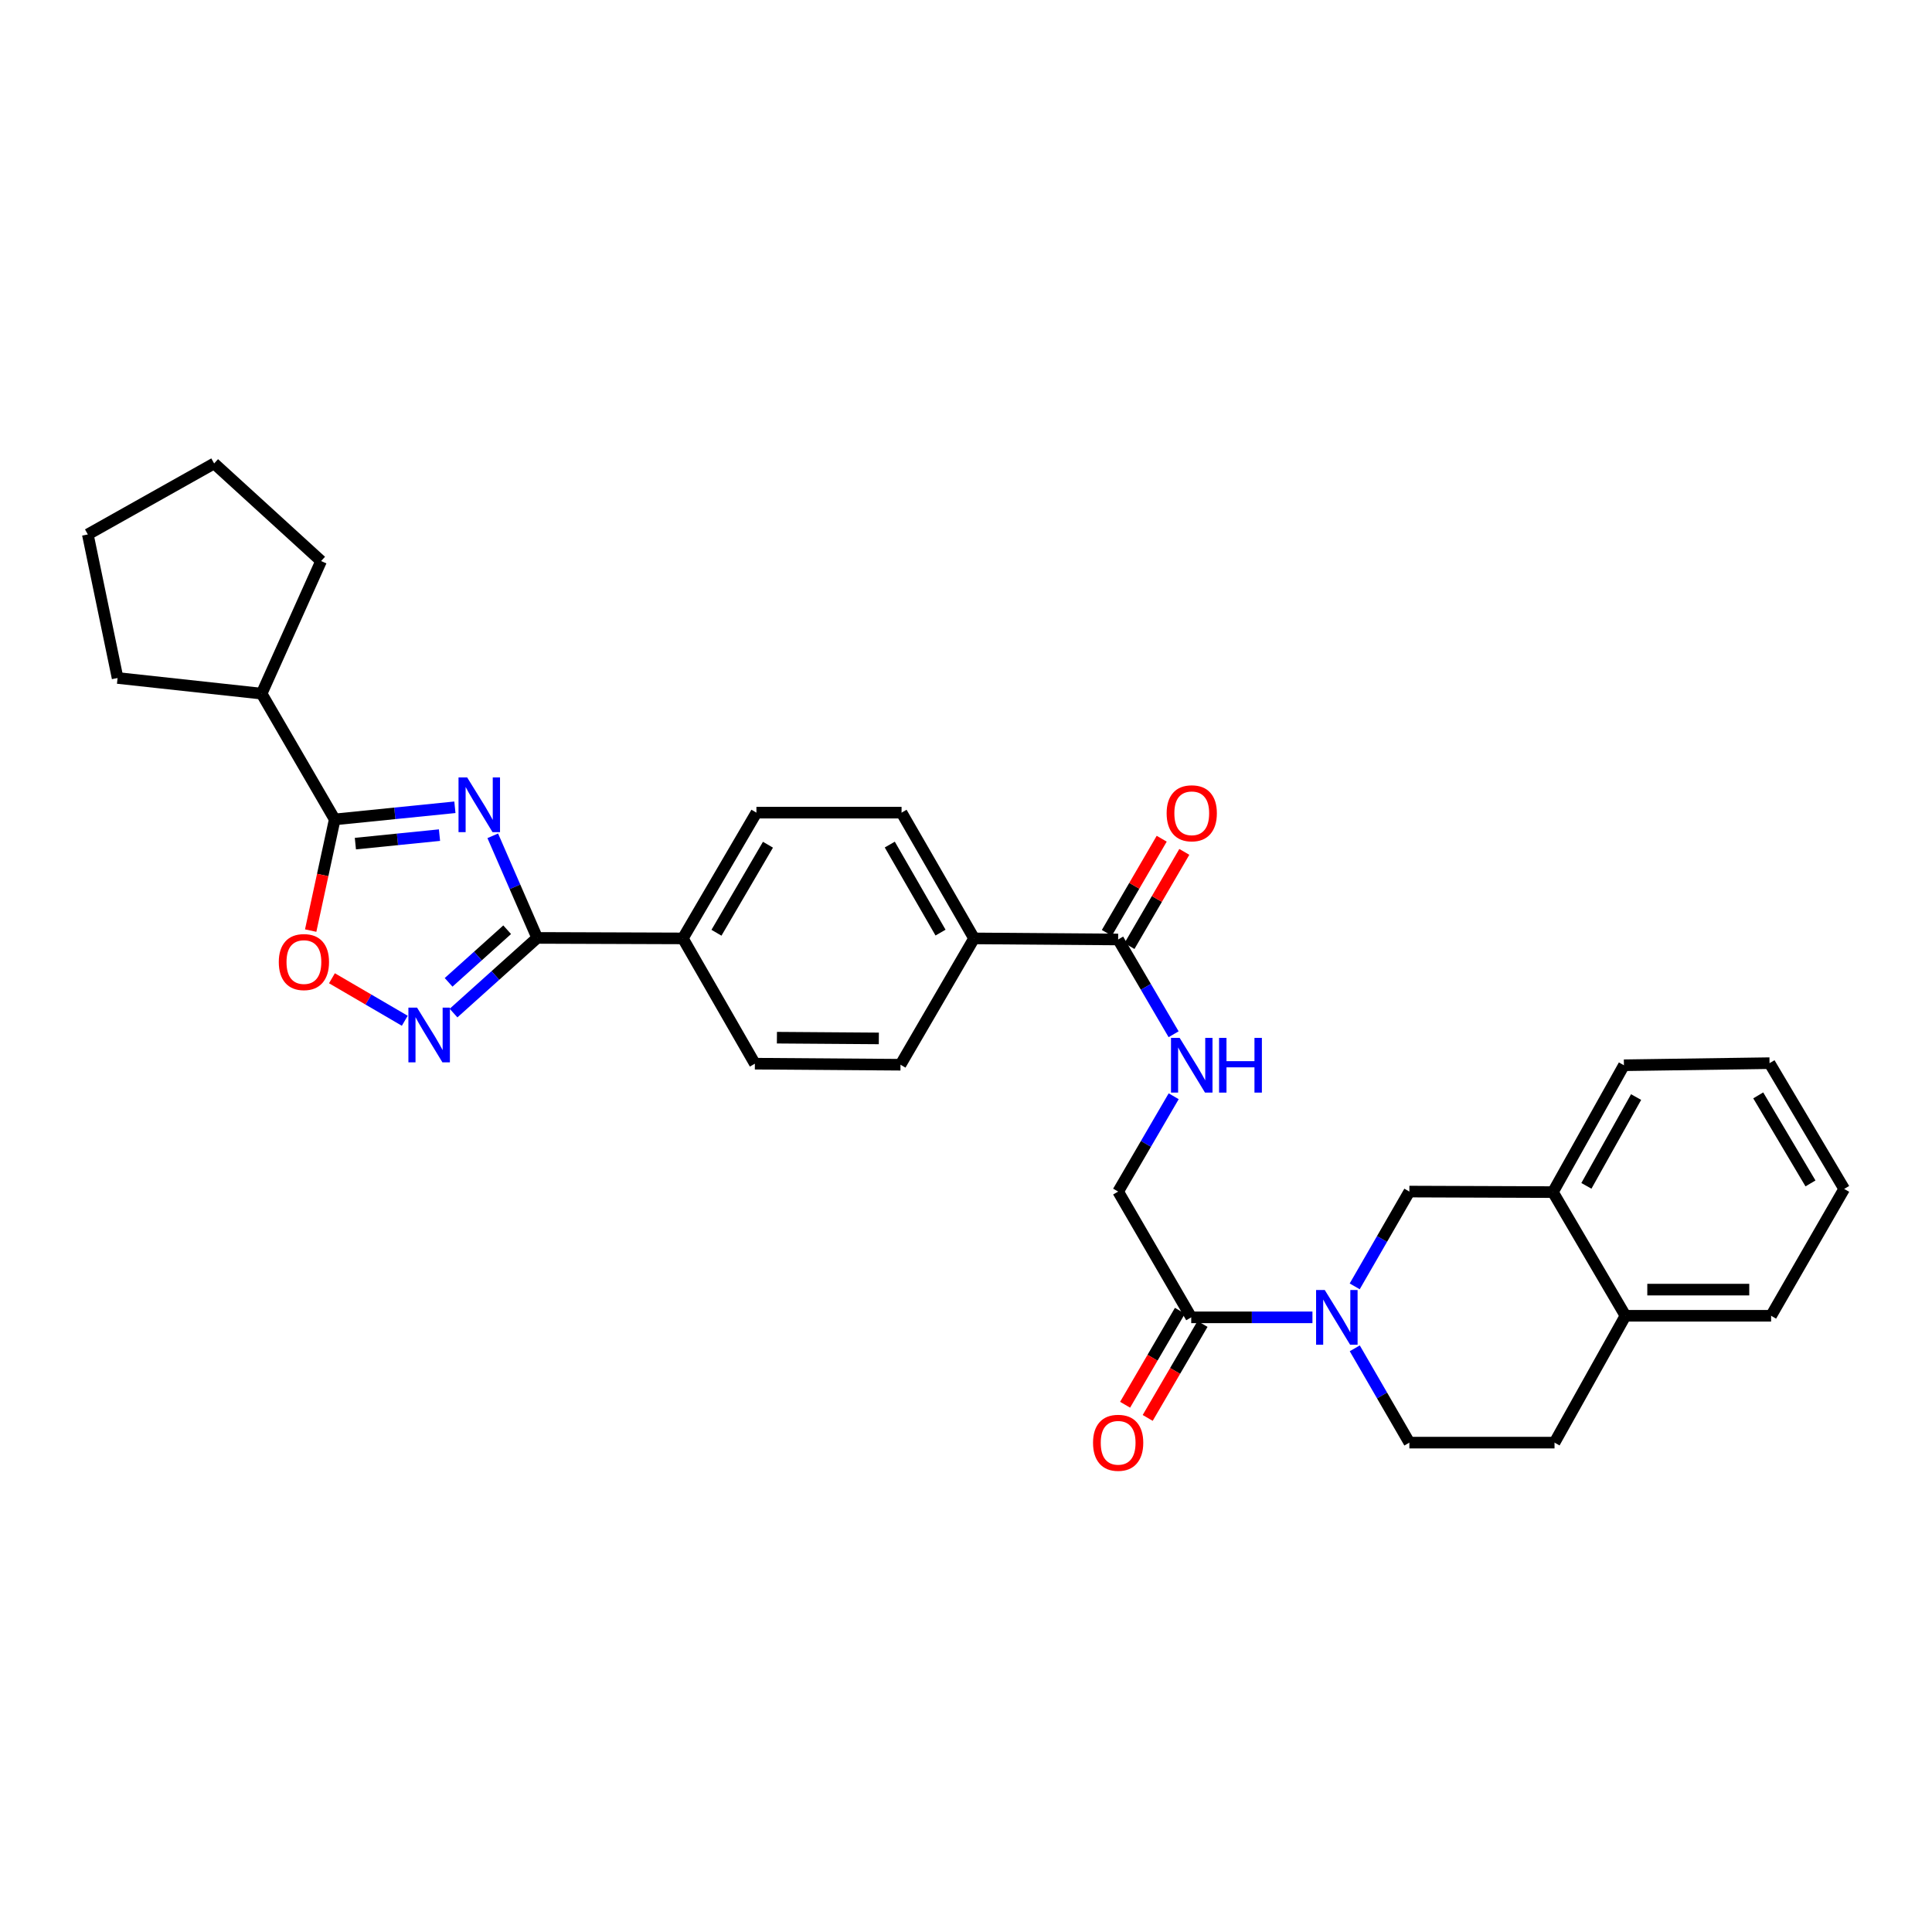 <?xml version='1.0' encoding='iso-8859-1'?>
<svg version='1.1' baseProfile='full'
              xmlns='http://www.w3.org/2000/svg'
                      xmlns:rdkit='http://www.rdkit.org/xml'
                      xmlns:xlink='http://www.w3.org/1999/xlink'
                  xml:space='preserve'
width='1000px' height='1000px' viewBox='0 0 1000 1000'>
<!-- END OF HEADER -->
<rect style='opacity:1.0;fill:#FFFFFF;stroke:none' width='1000' height='1000' x='0' y='0'> </rect>
<path class='bond-0' d='M 255.051,432.609 L 266.552,459.035' style='fill:none;fill-rule:evenodd;stroke:#0000FF;stroke-width:6px;stroke-linecap:butt;stroke-linejoin:miter;stroke-opacity:1' />
<path class='bond-0' d='M 266.552,459.035 L 278.053,485.461' style='fill:none;fill-rule:evenodd;stroke:#000000;stroke-width:6px;stroke-linecap:butt;stroke-linejoin:miter;stroke-opacity:1' />
<path class='bond-1' d='M 235.452,417.846 L 204.353,420.988' style='fill:none;fill-rule:evenodd;stroke:#0000FF;stroke-width:6px;stroke-linecap:butt;stroke-linejoin:miter;stroke-opacity:1' />
<path class='bond-1' d='M 204.353,420.988 L 173.254,424.13' style='fill:none;fill-rule:evenodd;stroke:#000000;stroke-width:6px;stroke-linecap:butt;stroke-linejoin:miter;stroke-opacity:1' />
<path class='bond-1' d='M 227.483,432.259 L 205.714,434.458' style='fill:none;fill-rule:evenodd;stroke:#0000FF;stroke-width:6px;stroke-linecap:butt;stroke-linejoin:miter;stroke-opacity:1' />
<path class='bond-1' d='M 205.714,434.458 L 183.945,436.657' style='fill:none;fill-rule:evenodd;stroke:#000000;stroke-width:6px;stroke-linecap:butt;stroke-linejoin:miter;stroke-opacity:1' />
<path class='bond-2' d='M 278.053,485.461 L 256.401,504.914' style='fill:none;fill-rule:evenodd;stroke:#000000;stroke-width:6px;stroke-linecap:butt;stroke-linejoin:miter;stroke-opacity:1' />
<path class='bond-2' d='M 256.401,504.914 L 234.749,524.367' style='fill:none;fill-rule:evenodd;stroke:#0000FF;stroke-width:6px;stroke-linecap:butt;stroke-linejoin:miter;stroke-opacity:1' />
<path class='bond-2' d='M 262.509,481.226 L 247.352,494.843' style='fill:none;fill-rule:evenodd;stroke:#000000;stroke-width:6px;stroke-linecap:butt;stroke-linejoin:miter;stroke-opacity:1' />
<path class='bond-2' d='M 247.352,494.843 L 232.196,508.46' style='fill:none;fill-rule:evenodd;stroke:#0000FF;stroke-width:6px;stroke-linecap:butt;stroke-linejoin:miter;stroke-opacity:1' />
<path class='bond-9' d='M 278.053,485.461 L 353.442,485.717' style='fill:none;fill-rule:evenodd;stroke:#000000;stroke-width:6px;stroke-linecap:butt;stroke-linejoin:miter;stroke-opacity:1' />
<path class='bond-4' d='M 173.254,424.13 L 167.03,452.901' style='fill:none;fill-rule:evenodd;stroke:#000000;stroke-width:6px;stroke-linecap:butt;stroke-linejoin:miter;stroke-opacity:1' />
<path class='bond-4' d='M 167.03,452.901 L 160.807,481.673' style='fill:none;fill-rule:evenodd;stroke:#FF0000;stroke-width:6px;stroke-linecap:butt;stroke-linejoin:miter;stroke-opacity:1' />
<path class='bond-17' d='M 173.254,424.13 L 135.413,359.03' style='fill:none;fill-rule:evenodd;stroke:#000000;stroke-width:6px;stroke-linecap:butt;stroke-linejoin:miter;stroke-opacity:1' />
<path class='bond-31' d='M 209.513,528.344 L 190.663,517.345' style='fill:none;fill-rule:evenodd;stroke:#0000FF;stroke-width:6px;stroke-linecap:butt;stroke-linejoin:miter;stroke-opacity:1' />
<path class='bond-31' d='M 190.663,517.345 L 171.812,506.346' style='fill:none;fill-rule:evenodd;stroke:#FF0000;stroke-width:6px;stroke-linecap:butt;stroke-linejoin:miter;stroke-opacity:1' />
<path class='bond-3' d='M 679.32,681.857 L 647.948,681.857' style='fill:none;fill-rule:evenodd;stroke:#0000FF;stroke-width:6px;stroke-linecap:butt;stroke-linejoin:miter;stroke-opacity:1' />
<path class='bond-3' d='M 647.948,681.857 L 616.577,681.857' style='fill:none;fill-rule:evenodd;stroke:#000000;stroke-width:6px;stroke-linecap:butt;stroke-linejoin:miter;stroke-opacity:1' />
<path class='bond-7' d='M 701.193,665.819 L 715.338,641.288' style='fill:none;fill-rule:evenodd;stroke:#0000FF;stroke-width:6px;stroke-linecap:butt;stroke-linejoin:miter;stroke-opacity:1' />
<path class='bond-7' d='M 715.338,641.288 L 729.484,616.758' style='fill:none;fill-rule:evenodd;stroke:#000000;stroke-width:6px;stroke-linecap:butt;stroke-linejoin:miter;stroke-opacity:1' />
<path class='bond-12' d='M 701.226,697.891 L 715.355,722.296' style='fill:none;fill-rule:evenodd;stroke:#0000FF;stroke-width:6px;stroke-linecap:butt;stroke-linejoin:miter;stroke-opacity:1' />
<path class='bond-12' d='M 715.355,722.296 L 729.484,746.701' style='fill:none;fill-rule:evenodd;stroke:#000000;stroke-width:6px;stroke-linecap:butt;stroke-linejoin:miter;stroke-opacity:1' />
<path class='bond-5' d='M 616.577,681.857 L 578.751,616.758' style='fill:none;fill-rule:evenodd;stroke:#000000;stroke-width:6px;stroke-linecap:butt;stroke-linejoin:miter;stroke-opacity:1' />
<path class='bond-15' d='M 610.73,678.447 L 596.541,702.77' style='fill:none;fill-rule:evenodd;stroke:#000000;stroke-width:6px;stroke-linecap:butt;stroke-linejoin:miter;stroke-opacity:1' />
<path class='bond-15' d='M 596.541,702.77 L 582.352,727.093' style='fill:none;fill-rule:evenodd;stroke:#FF0000;stroke-width:6px;stroke-linecap:butt;stroke-linejoin:miter;stroke-opacity:1' />
<path class='bond-15' d='M 622.425,685.268 L 608.236,709.592' style='fill:none;fill-rule:evenodd;stroke:#000000;stroke-width:6px;stroke-linecap:butt;stroke-linejoin:miter;stroke-opacity:1' />
<path class='bond-15' d='M 608.236,709.592 L 594.047,733.915' style='fill:none;fill-rule:evenodd;stroke:#FF0000;stroke-width:6px;stroke-linecap:butt;stroke-linejoin:miter;stroke-opacity:1' />
<path class='bond-6' d='M 578.751,486.273 L 504.174,485.717' style='fill:none;fill-rule:evenodd;stroke:#000000;stroke-width:6px;stroke-linecap:butt;stroke-linejoin:miter;stroke-opacity:1' />
<path class='bond-8' d='M 578.751,486.273 L 593.105,510.8' style='fill:none;fill-rule:evenodd;stroke:#000000;stroke-width:6px;stroke-linecap:butt;stroke-linejoin:miter;stroke-opacity:1' />
<path class='bond-8' d='M 593.105,510.8 L 607.458,535.327' style='fill:none;fill-rule:evenodd;stroke:#0000FF;stroke-width:6px;stroke-linecap:butt;stroke-linejoin:miter;stroke-opacity:1' />
<path class='bond-16' d='M 584.601,489.681 L 598.799,465.307' style='fill:none;fill-rule:evenodd;stroke:#000000;stroke-width:6px;stroke-linecap:butt;stroke-linejoin:miter;stroke-opacity:1' />
<path class='bond-16' d='M 598.799,465.307 L 612.997,440.932' style='fill:none;fill-rule:evenodd;stroke:#FF0000;stroke-width:6px;stroke-linecap:butt;stroke-linejoin:miter;stroke-opacity:1' />
<path class='bond-16' d='M 572.902,482.866 L 587.1,458.492' style='fill:none;fill-rule:evenodd;stroke:#000000;stroke-width:6px;stroke-linecap:butt;stroke-linejoin:miter;stroke-opacity:1' />
<path class='bond-16' d='M 587.1,458.492 L 601.299,434.118' style='fill:none;fill-rule:evenodd;stroke:#FF0000;stroke-width:6px;stroke-linecap:butt;stroke-linejoin:miter;stroke-opacity:1' />
<path class='bond-10' d='M 729.484,616.758 L 803.79,617.029' style='fill:none;fill-rule:evenodd;stroke:#000000;stroke-width:6px;stroke-linecap:butt;stroke-linejoin:miter;stroke-opacity:1' />
<path class='bond-13' d='M 607.495,567.425 L 593.123,592.091' style='fill:none;fill-rule:evenodd;stroke:#0000FF;stroke-width:6px;stroke-linecap:butt;stroke-linejoin:miter;stroke-opacity:1' />
<path class='bond-13' d='M 593.123,592.091 L 578.751,616.758' style='fill:none;fill-rule:evenodd;stroke:#000000;stroke-width:6px;stroke-linecap:butt;stroke-linejoin:miter;stroke-opacity:1' />
<path class='bond-19' d='M 353.442,485.717 L 391.523,420.625' style='fill:none;fill-rule:evenodd;stroke:#000000;stroke-width:6px;stroke-linecap:butt;stroke-linejoin:miter;stroke-opacity:1' />
<path class='bond-19' d='M 370.84,482.79 L 397.497,437.225' style='fill:none;fill-rule:evenodd;stroke:#000000;stroke-width:6px;stroke-linecap:butt;stroke-linejoin:miter;stroke-opacity:1' />
<path class='bond-20' d='M 353.442,485.717 L 390.726,550.56' style='fill:none;fill-rule:evenodd;stroke:#000000;stroke-width:6px;stroke-linecap:butt;stroke-linejoin:miter;stroke-opacity:1' />
<path class='bond-23' d='M 803.79,617.029 L 840.541,551.373' style='fill:none;fill-rule:evenodd;stroke:#000000;stroke-width:6px;stroke-linecap:butt;stroke-linejoin:miter;stroke-opacity:1' />
<path class='bond-23' d='M 821.117,613.793 L 846.842,567.834' style='fill:none;fill-rule:evenodd;stroke:#000000;stroke-width:6px;stroke-linecap:butt;stroke-linejoin:miter;stroke-opacity:1' />
<path class='bond-34' d='M 803.79,617.029 L 841.33,681.045' style='fill:none;fill-rule:evenodd;stroke:#000000;stroke-width:6px;stroke-linecap:butt;stroke-linejoin:miter;stroke-opacity:1' />
<path class='bond-11' d='M 504.174,485.717 L 466.093,551.102' style='fill:none;fill-rule:evenodd;stroke:#000000;stroke-width:6px;stroke-linecap:butt;stroke-linejoin:miter;stroke-opacity:1' />
<path class='bond-33' d='M 504.174,485.717 L 466.649,420.625' style='fill:none;fill-rule:evenodd;stroke:#000000;stroke-width:6px;stroke-linecap:butt;stroke-linejoin:miter;stroke-opacity:1' />
<path class='bond-33' d='M 486.816,482.715 L 460.549,437.15' style='fill:none;fill-rule:evenodd;stroke:#000000;stroke-width:6px;stroke-linecap:butt;stroke-linejoin:miter;stroke-opacity:1' />
<path class='bond-18' d='M 729.484,746.701 L 804.617,746.701' style='fill:none;fill-rule:evenodd;stroke:#000000;stroke-width:6px;stroke-linecap:butt;stroke-linejoin:miter;stroke-opacity:1' />
<path class='bond-14' d='M 841.33,681.045 L 804.617,746.701' style='fill:none;fill-rule:evenodd;stroke:#000000;stroke-width:6px;stroke-linecap:butt;stroke-linejoin:miter;stroke-opacity:1' />
<path class='bond-24' d='M 841.33,681.045 L 916.719,681.045' style='fill:none;fill-rule:evenodd;stroke:#000000;stroke-width:6px;stroke-linecap:butt;stroke-linejoin:miter;stroke-opacity:1' />
<path class='bond-24' d='M 852.639,667.506 L 905.411,667.506' style='fill:none;fill-rule:evenodd;stroke:#000000;stroke-width:6px;stroke-linecap:butt;stroke-linejoin:miter;stroke-opacity:1' />
<path class='bond-25' d='M 135.413,359.03 L 166.206,290.396' style='fill:none;fill-rule:evenodd;stroke:#000000;stroke-width:6px;stroke-linecap:butt;stroke-linejoin:miter;stroke-opacity:1' />
<path class='bond-26' d='M 135.413,359.03 L 60.859,350.922' style='fill:none;fill-rule:evenodd;stroke:#000000;stroke-width:6px;stroke-linecap:butt;stroke-linejoin:miter;stroke-opacity:1' />
<path class='bond-21' d='M 391.523,420.625 L 466.649,420.625' style='fill:none;fill-rule:evenodd;stroke:#000000;stroke-width:6px;stroke-linecap:butt;stroke-linejoin:miter;stroke-opacity:1' />
<path class='bond-22' d='M 390.726,550.56 L 466.093,551.102' style='fill:none;fill-rule:evenodd;stroke:#000000;stroke-width:6px;stroke-linecap:butt;stroke-linejoin:miter;stroke-opacity:1' />
<path class='bond-22' d='M 402.128,537.103 L 454.885,537.482' style='fill:none;fill-rule:evenodd;stroke:#000000;stroke-width:6px;stroke-linecap:butt;stroke-linejoin:miter;stroke-opacity:1' />
<path class='bond-27' d='M 840.541,551.373 L 915.907,550.29' style='fill:none;fill-rule:evenodd;stroke:#000000;stroke-width:6px;stroke-linecap:butt;stroke-linejoin:miter;stroke-opacity:1' />
<path class='bond-28' d='M 916.719,681.045 L 954.545,615.389' style='fill:none;fill-rule:evenodd;stroke:#000000;stroke-width:6px;stroke-linecap:butt;stroke-linejoin:miter;stroke-opacity:1' />
<path class='bond-29' d='M 166.206,290.396 L 110.84,239.881' style='fill:none;fill-rule:evenodd;stroke:#000000;stroke-width:6px;stroke-linecap:butt;stroke-linejoin:miter;stroke-opacity:1' />
<path class='bond-30' d='M 60.859,350.922 L 45.455,276.616' style='fill:none;fill-rule:evenodd;stroke:#000000;stroke-width:6px;stroke-linecap:butt;stroke-linejoin:miter;stroke-opacity:1' />
<path class='bond-35' d='M 915.907,550.29 L 954.545,615.389' style='fill:none;fill-rule:evenodd;stroke:#000000;stroke-width:6px;stroke-linecap:butt;stroke-linejoin:miter;stroke-opacity:1' />
<path class='bond-35' d='M 910.06,566.965 L 937.107,612.534' style='fill:none;fill-rule:evenodd;stroke:#000000;stroke-width:6px;stroke-linecap:butt;stroke-linejoin:miter;stroke-opacity:1' />
<path class='bond-32' d='M 110.84,239.881 L 45.455,276.616' style='fill:none;fill-rule:evenodd;stroke:#000000;stroke-width:6px;stroke-linecap:butt;stroke-linejoin:miter;stroke-opacity:1' />
<path  class='atom-0' d='M 241.811 402.411
L 251.091 417.411
Q 252.011 418.891, 253.491 421.571
Q 254.971 424.251, 255.051 424.411
L 255.051 402.411
L 258.811 402.411
L 258.811 430.731
L 254.931 430.731
L 244.971 414.331
Q 243.811 412.411, 242.571 410.211
Q 241.371 408.011, 241.011 407.331
L 241.011 430.731
L 237.331 430.731
L 237.331 402.411
L 241.811 402.411
' fill='#0000FF'/>
<path  class='atom-3' d='M 215.869 521.545
L 225.149 536.545
Q 226.069 538.025, 227.549 540.705
Q 229.029 543.385, 229.109 543.545
L 229.109 521.545
L 232.869 521.545
L 232.869 549.865
L 228.989 549.865
L 219.029 533.465
Q 217.869 531.545, 216.629 529.345
Q 215.429 527.145, 215.069 526.465
L 215.069 549.865
L 211.389 549.865
L 211.389 521.545
L 215.869 521.545
' fill='#0000FF'/>
<path  class='atom-4' d='M 685.684 667.697
L 694.964 682.697
Q 695.884 684.177, 697.364 686.857
Q 698.844 689.537, 698.924 689.697
L 698.924 667.697
L 702.684 667.697
L 702.684 696.017
L 698.804 696.017
L 688.844 679.617
Q 687.684 677.697, 686.444 675.497
Q 685.244 673.297, 684.884 672.617
L 684.884 696.017
L 681.204 696.017
L 681.204 667.697
L 685.684 667.697
' fill='#0000FF'/>
<path  class='atom-5' d='M 144.301 497.959
Q 144.301 491.159, 147.661 487.359
Q 151.021 483.559, 157.301 483.559
Q 163.581 483.559, 166.941 487.359
Q 170.301 491.159, 170.301 497.959
Q 170.301 504.839, 166.901 508.759
Q 163.501 512.639, 157.301 512.639
Q 151.061 512.639, 147.661 508.759
Q 144.301 504.879, 144.301 497.959
M 157.301 509.439
Q 161.621 509.439, 163.941 506.559
Q 166.301 503.639, 166.301 497.959
Q 166.301 492.399, 163.941 489.599
Q 161.621 486.759, 157.301 486.759
Q 152.981 486.759, 150.621 489.559
Q 148.301 492.359, 148.301 497.959
Q 148.301 503.679, 150.621 506.559
Q 152.981 509.439, 157.301 509.439
' fill='#FF0000'/>
<path  class='atom-9' d='M 610.588 537.213
L 619.868 552.213
Q 620.788 553.693, 622.268 556.373
Q 623.748 559.053, 623.828 559.213
L 623.828 537.213
L 627.588 537.213
L 627.588 565.533
L 623.708 565.533
L 613.748 549.133
Q 612.588 547.213, 611.348 545.013
Q 610.148 542.813, 609.788 542.133
L 609.788 565.533
L 606.108 565.533
L 606.108 537.213
L 610.588 537.213
' fill='#0000FF'/>
<path  class='atom-9' d='M 630.988 537.213
L 634.828 537.213
L 634.828 549.253
L 649.308 549.253
L 649.308 537.213
L 653.148 537.213
L 653.148 565.533
L 649.308 565.533
L 649.308 552.453
L 634.828 552.453
L 634.828 565.533
L 630.988 565.533
L 630.988 537.213
' fill='#0000FF'/>
<path  class='atom-16' d='M 565.751 746.781
Q 565.751 739.981, 569.111 736.181
Q 572.471 732.381, 578.751 732.381
Q 585.031 732.381, 588.391 736.181
Q 591.751 739.981, 591.751 746.781
Q 591.751 753.661, 588.351 757.581
Q 584.951 761.461, 578.751 761.461
Q 572.511 761.461, 569.111 757.581
Q 565.751 753.701, 565.751 746.781
M 578.751 758.261
Q 583.071 758.261, 585.391 755.381
Q 587.751 752.461, 587.751 746.781
Q 587.751 741.221, 585.391 738.421
Q 583.071 735.581, 578.751 735.581
Q 574.431 735.581, 572.071 738.381
Q 569.751 741.181, 569.751 746.781
Q 569.751 752.501, 572.071 755.381
Q 574.431 758.261, 578.751 758.261
' fill='#FF0000'/>
<path  class='atom-17' d='M 603.848 420.953
Q 603.848 414.153, 607.208 410.353
Q 610.568 406.553, 616.848 406.553
Q 623.128 406.553, 626.488 410.353
Q 629.848 414.153, 629.848 420.953
Q 629.848 427.833, 626.448 431.753
Q 623.048 435.633, 616.848 435.633
Q 610.608 435.633, 607.208 431.753
Q 603.848 427.873, 603.848 420.953
M 616.848 432.433
Q 621.168 432.433, 623.488 429.553
Q 625.848 426.633, 625.848 420.953
Q 625.848 415.393, 623.488 412.593
Q 621.168 409.753, 616.848 409.753
Q 612.528 409.753, 610.168 412.553
Q 607.848 415.353, 607.848 420.953
Q 607.848 426.673, 610.168 429.553
Q 612.528 432.433, 616.848 432.433
' fill='#FF0000'/>
</svg>
